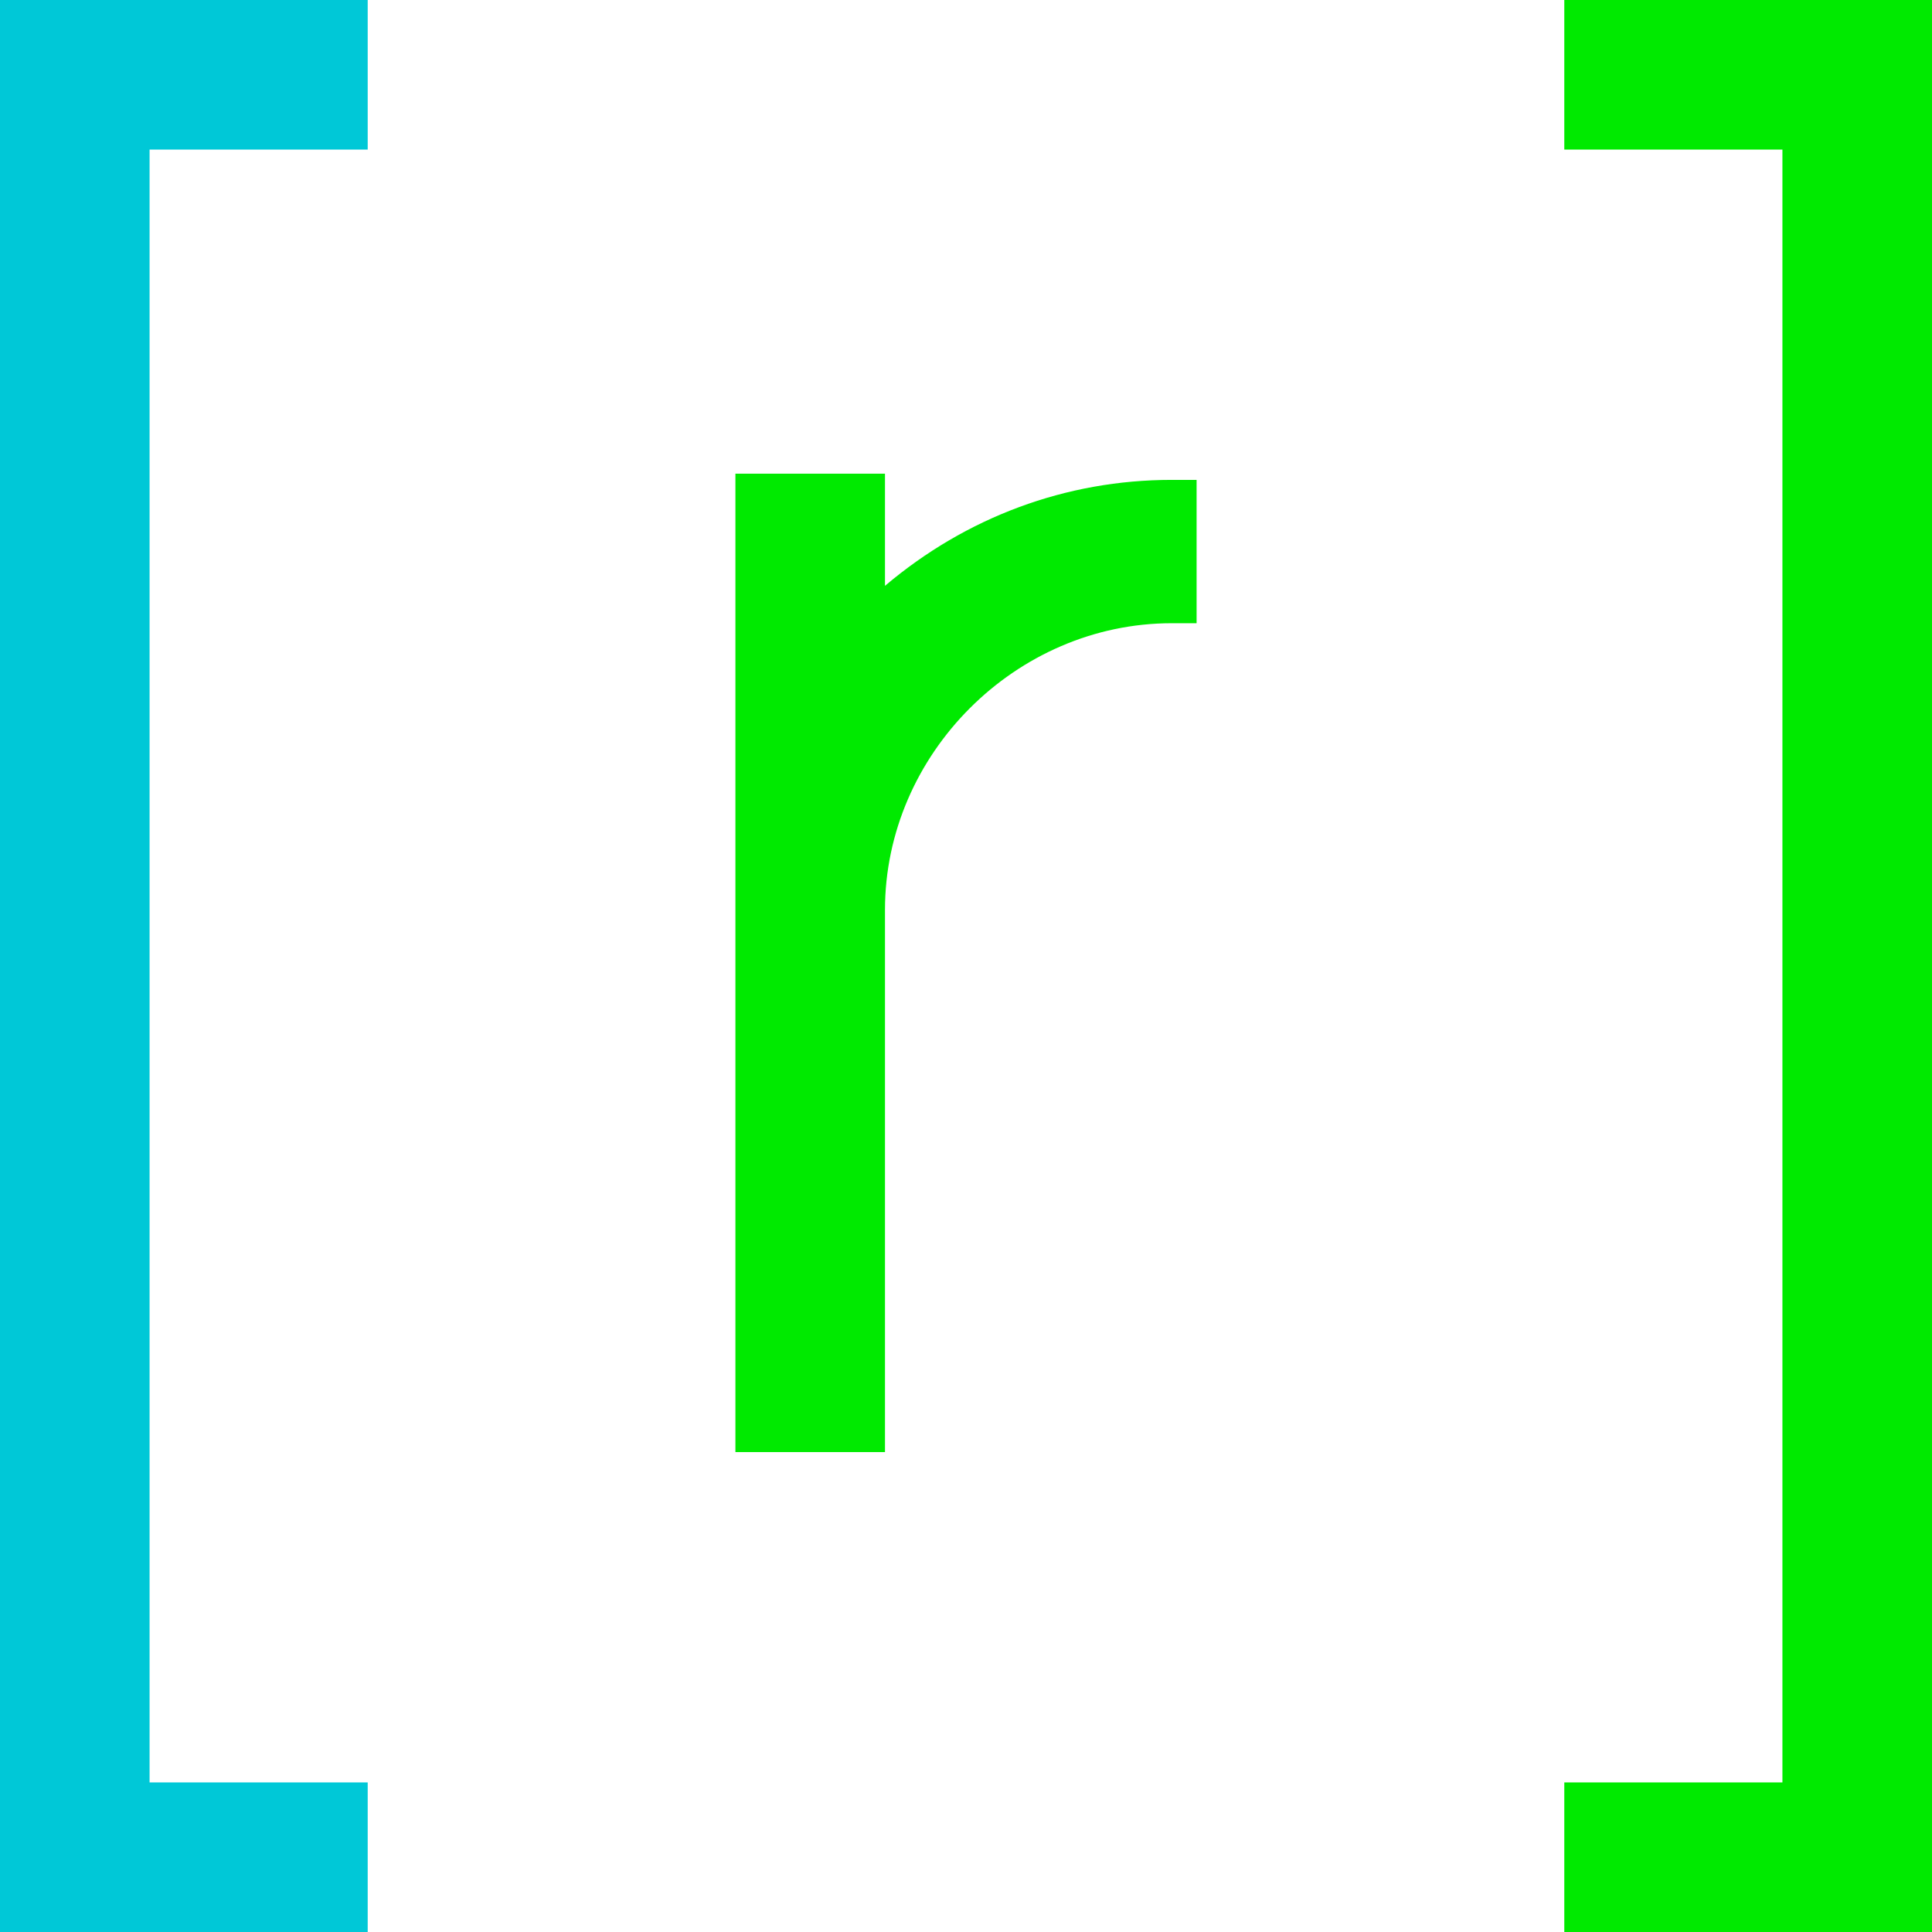 <?xml version="1.0" encoding="utf-8"?>
<!-- Generator: Adobe Illustrator 21.1.0, SVG Export Plug-In . SVG Version: 6.00 Build 0)  -->
<svg version="1.1" id="Calque_1" xmlns="http://www.w3.org/2000/svg" xmlns:xlink="http://www.w3.org/1999/xlink" x="0px" y="0px"
	 viewBox="0 0 31 31" style="enable-background:new 0 0 31 31;" width="31" height="31" xml:space="preserve">
<style type="text/css">
	.st0{fill:#00C8D7;}
	.st1{fill:#00EA00;}
</style>
<polygon class="st0" points="5.9,2.4 5.9,0 0,0 0,31 5.9,31 5.9,28.6 2.4,28.6 2.4,2.4 "/>
<polygon class="st1" points="25.1,0 25.1,2.4 28.6,2.4 28.6,28.6 25.1,28.6 25.1,31 31,31 31,0 "/>
<path class="st1" d="M18.8,7.7c-1.7,0-3.3,0.6-4.6,1.7V7.6h-2.4v15.7h2.4v-8.7c0-2.5,2.1-4.6,4.6-4.6h0.4V7.7H18.8z"/>
</svg>
